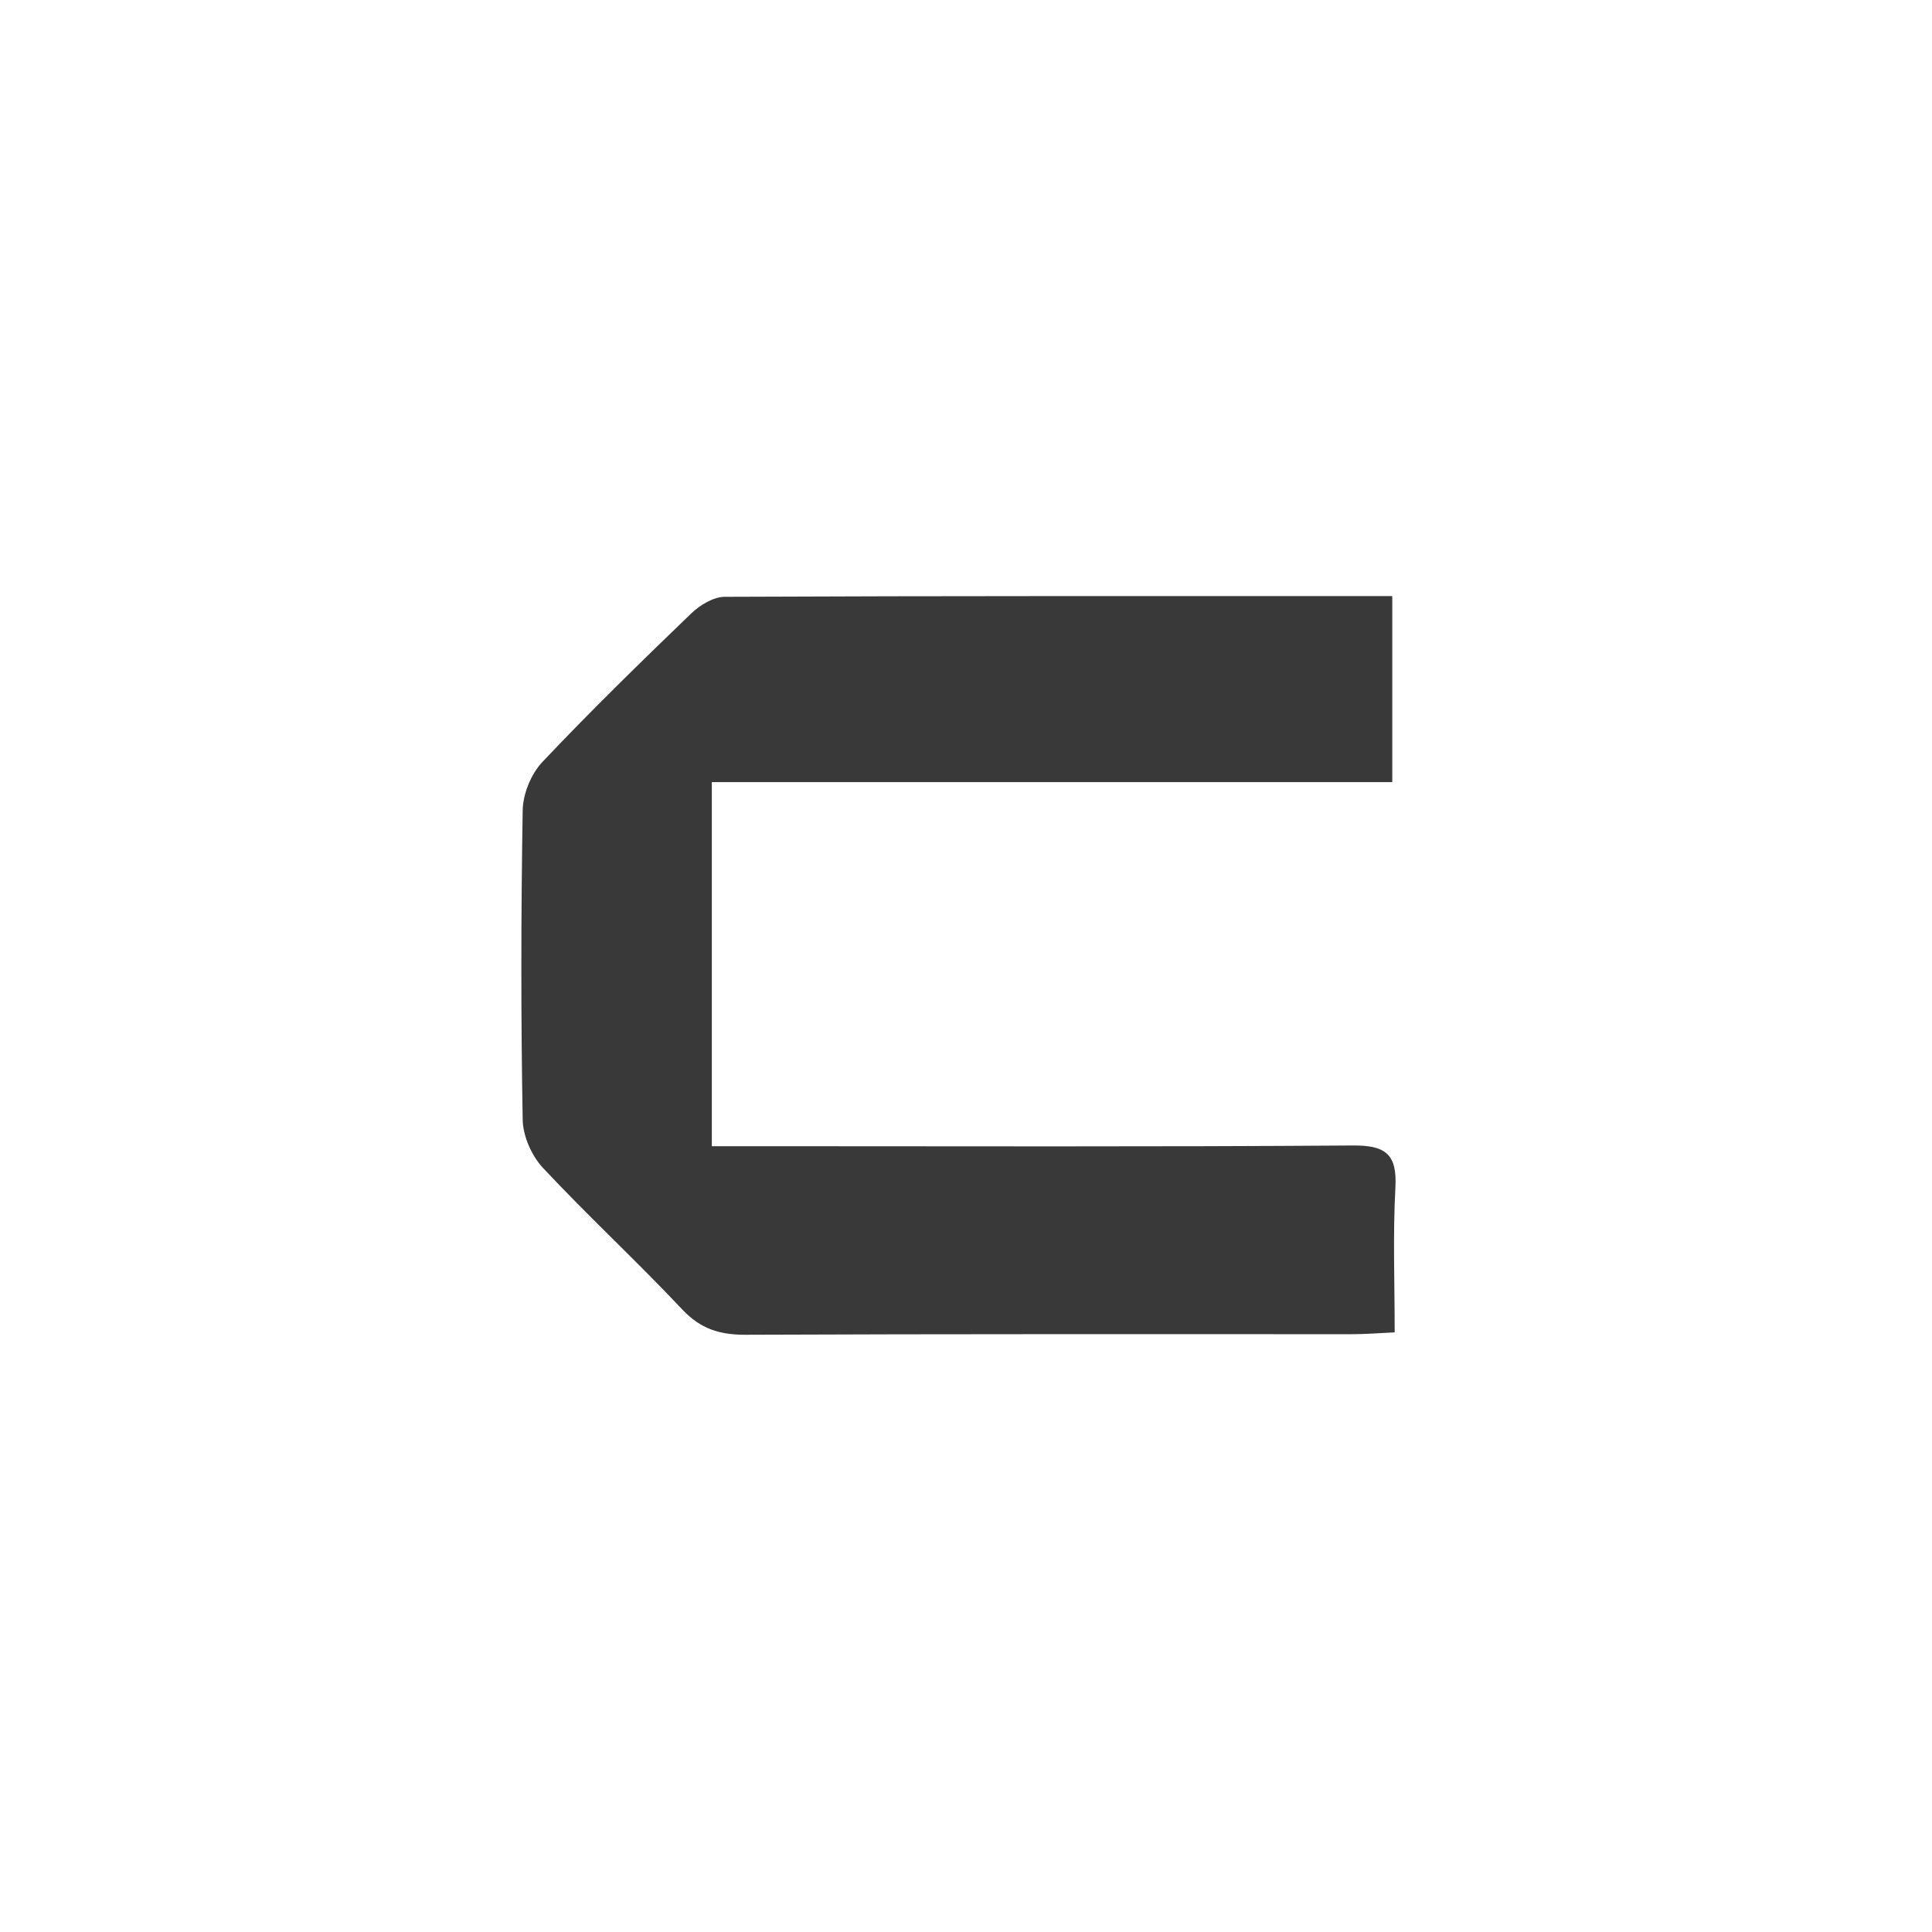 <?xml version="1.0" encoding="UTF-8"?><svg id="Layer_2" xmlns="http://www.w3.org/2000/svg" viewBox="0 0 136.06 136.06"><defs><style>.cls-1{fill:#393939;}.cls-1,.cls-2{stroke-width:0px;}.cls-2{fill:#fff;}</style></defs><g id="Layer_1-2"><rect class="cls-2" width="136.06" height="136.06"/><path class="cls-1" d="m98.05,41.99v13.09h-47.92v25.64h3.25c13.97,0,27.93.05,41.9-.05,2.34-.02,3.12.65,2.99,2.98-.18,3.32-.05,6.66-.05,10.18-1.18.06-2.09.13-3,.13-14.25,0-28.49-.02-42.74.04-1.8,0-3.14-.41-4.42-1.77-3.2-3.4-6.64-6.58-9.83-9.99-.79-.85-1.4-2.23-1.42-3.38-.13-7.27-.12-14.53,0-21.8.02-1.15.59-2.55,1.38-3.39,3.4-3.6,6.95-7.06,10.51-10.49.61-.58,1.56-1.15,2.35-1.15,15.55-.07,31.11-.05,46.99-.05Z"/></g></svg>